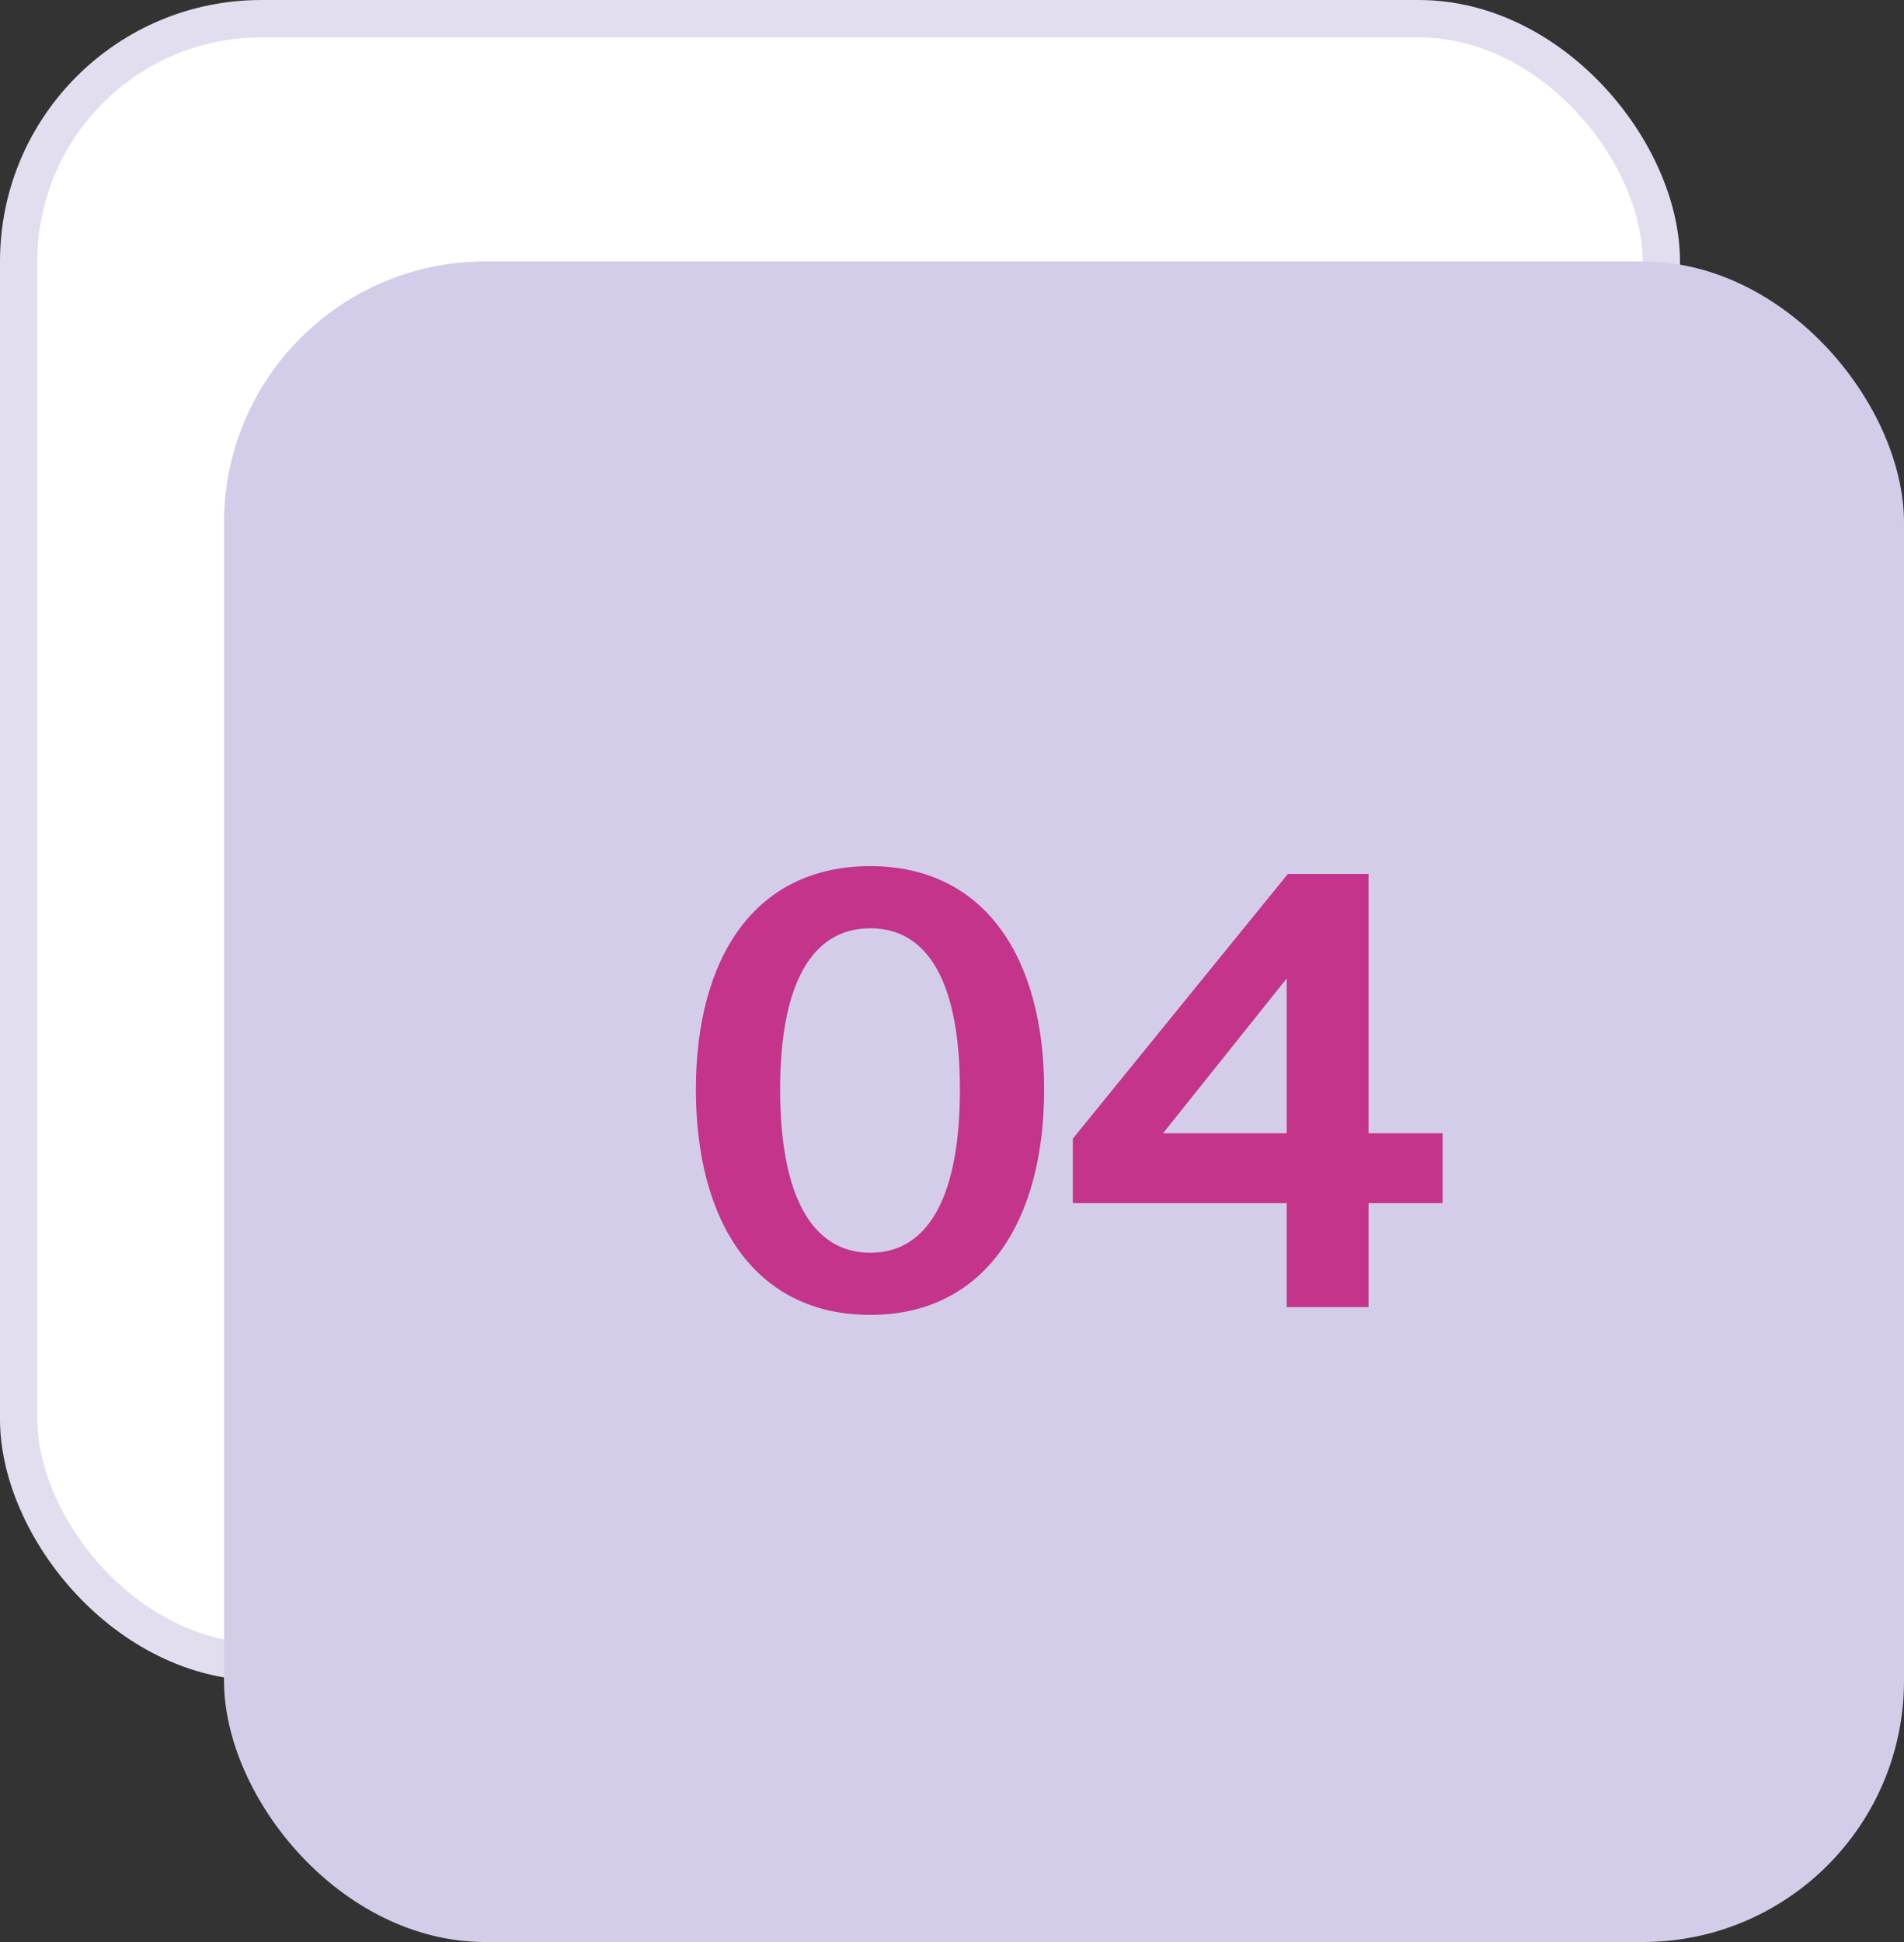 <?xml version="1.0" encoding="UTF-8"?> <svg xmlns="http://www.w3.org/2000/svg" width="51" height="52" viewBox="0 0 51 52" fill="none"><rect x="0" y="0" width="51" height="52" fill="#333333" stroke="none"/><rect x="0.5" y="0.5" width="44" height="44" rx="6.5" fill="white" stroke="#E2DDEF"></rect><rect x="6" y="7" width="45" height="45" rx="7" fill="#D4CDE9"></rect><path d="M23.312 35.208C20.208 35.208 18.64 32.696 18.64 29.176C18.64 25.656 20.208 23.192 23.312 23.192C26.384 23.192 27.968 25.656 27.968 29.176C27.968 32.696 26.384 35.208 23.312 35.208ZM23.312 33.544C24.896 33.544 25.712 31.976 25.712 29.176C25.712 26.376 24.896 24.856 23.312 24.856C21.728 24.856 20.896 26.376 20.896 29.176C20.896 31.976 21.728 33.544 23.312 33.544ZM34.465 26.2L31.153 30.344H34.465V26.2ZM38.641 30.344V32.216H36.657V35H34.465V32.216H28.737V30.488L34.497 23.4H36.657V30.344H38.641Z" fill="#C3348A"></path></svg> 